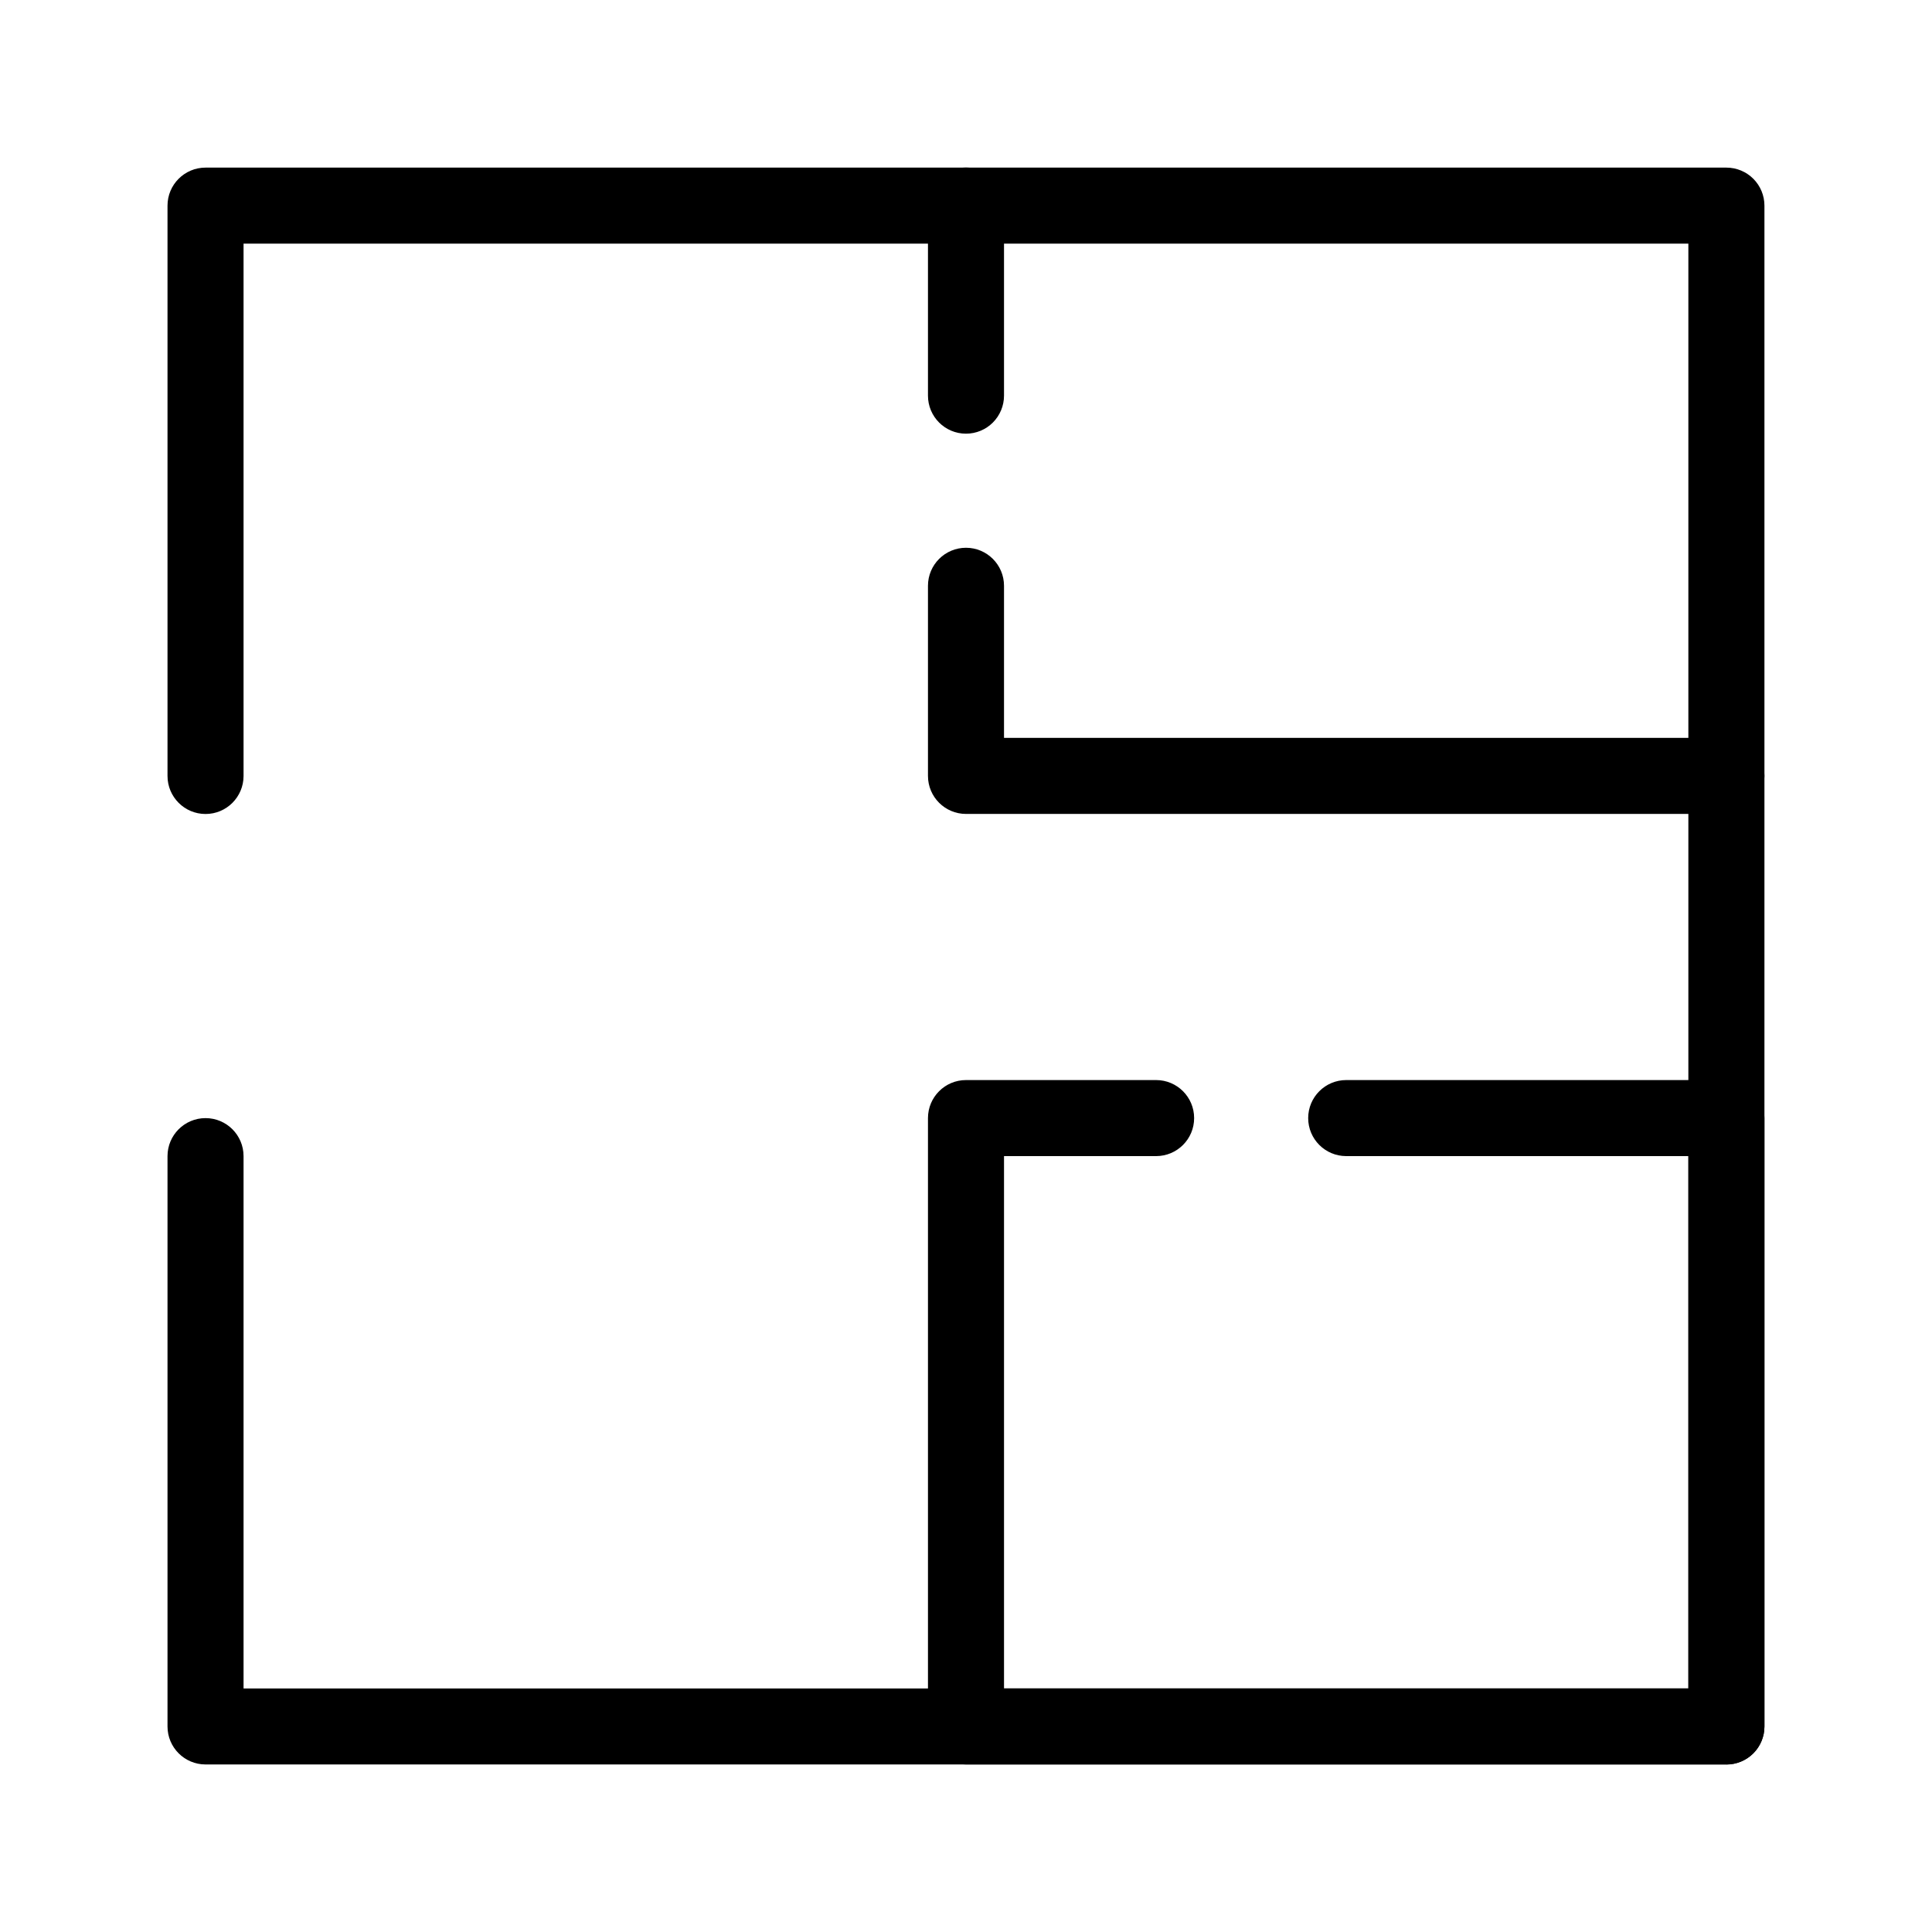 <?xml version="1.0" encoding="UTF-8"?>
<!-- Uploaded to: ICON Repo, www.svgrepo.com, Generator: ICON Repo Mixer Tools -->
<svg fill="#000000" width="800px" height="800px" version="1.1" viewBox="144 144 512 512" xmlns="http://www.w3.org/2000/svg">
 <g>
  <path d="m601.52 611.6h-403.05c-5.566 0-10.078-4.512-10.078-10.074v-151.14c0-5.562 4.512-10.074 10.078-10.074 5.562 0 10.074 4.512 10.074 10.074v141.07h382.89v-382.89h-382.89v141.07c0 5.566-4.512 10.078-10.074 10.078-5.566 0-10.078-4.512-10.078-10.078v-151.14c0-5.566 4.512-10.078 10.078-10.078h403.05c2.672 0 5.234 1.062 7.125 2.953 1.887 1.887 2.949 4.449 2.949 7.125v403.05c0 2.672-1.062 5.234-2.949 7.125-1.891 1.887-4.453 2.949-7.125 2.949z"/>
  <path d="m601.52 359.7h-201.52c-5.566 0-10.078-4.512-10.078-10.078v-50.379c0-5.566 4.512-10.078 10.078-10.078 5.562 0 10.074 4.512 10.074 10.078v40.305h191.45c5.562 0 10.074 4.508 10.074 10.074 0 5.566-4.512 10.078-10.074 10.078z"/>
  <path d="m400 258.93c-5.566 0-10.078-4.512-10.078-10.078v-50.379c0-5.566 4.512-10.078 10.078-10.078 5.562 0 10.074 4.512 10.074 10.078v50.379c0 2.672-1.062 5.234-2.949 7.125-1.891 1.891-4.453 2.953-7.125 2.953z"/>
  <path d="m601.52 611.6h-201.52c-5.566 0-10.078-4.512-10.078-10.074v-161.22c0-5.566 4.512-10.078 10.078-10.078h50.379c5.566 0 10.078 4.512 10.078 10.078 0 5.562-4.512 10.074-10.078 10.074h-40.305v141.07h181.37v-141.07h-90.684c-5.566 0-10.078-4.512-10.078-10.074 0-5.566 4.512-10.078 10.078-10.078h100.76c2.672 0 5.234 1.062 7.125 2.953 1.887 1.887 2.949 4.453 2.949 7.125v161.22c0 2.672-1.062 5.234-2.949 7.125-1.891 1.887-4.453 2.949-7.125 2.949z"/>
 </g>
</svg>